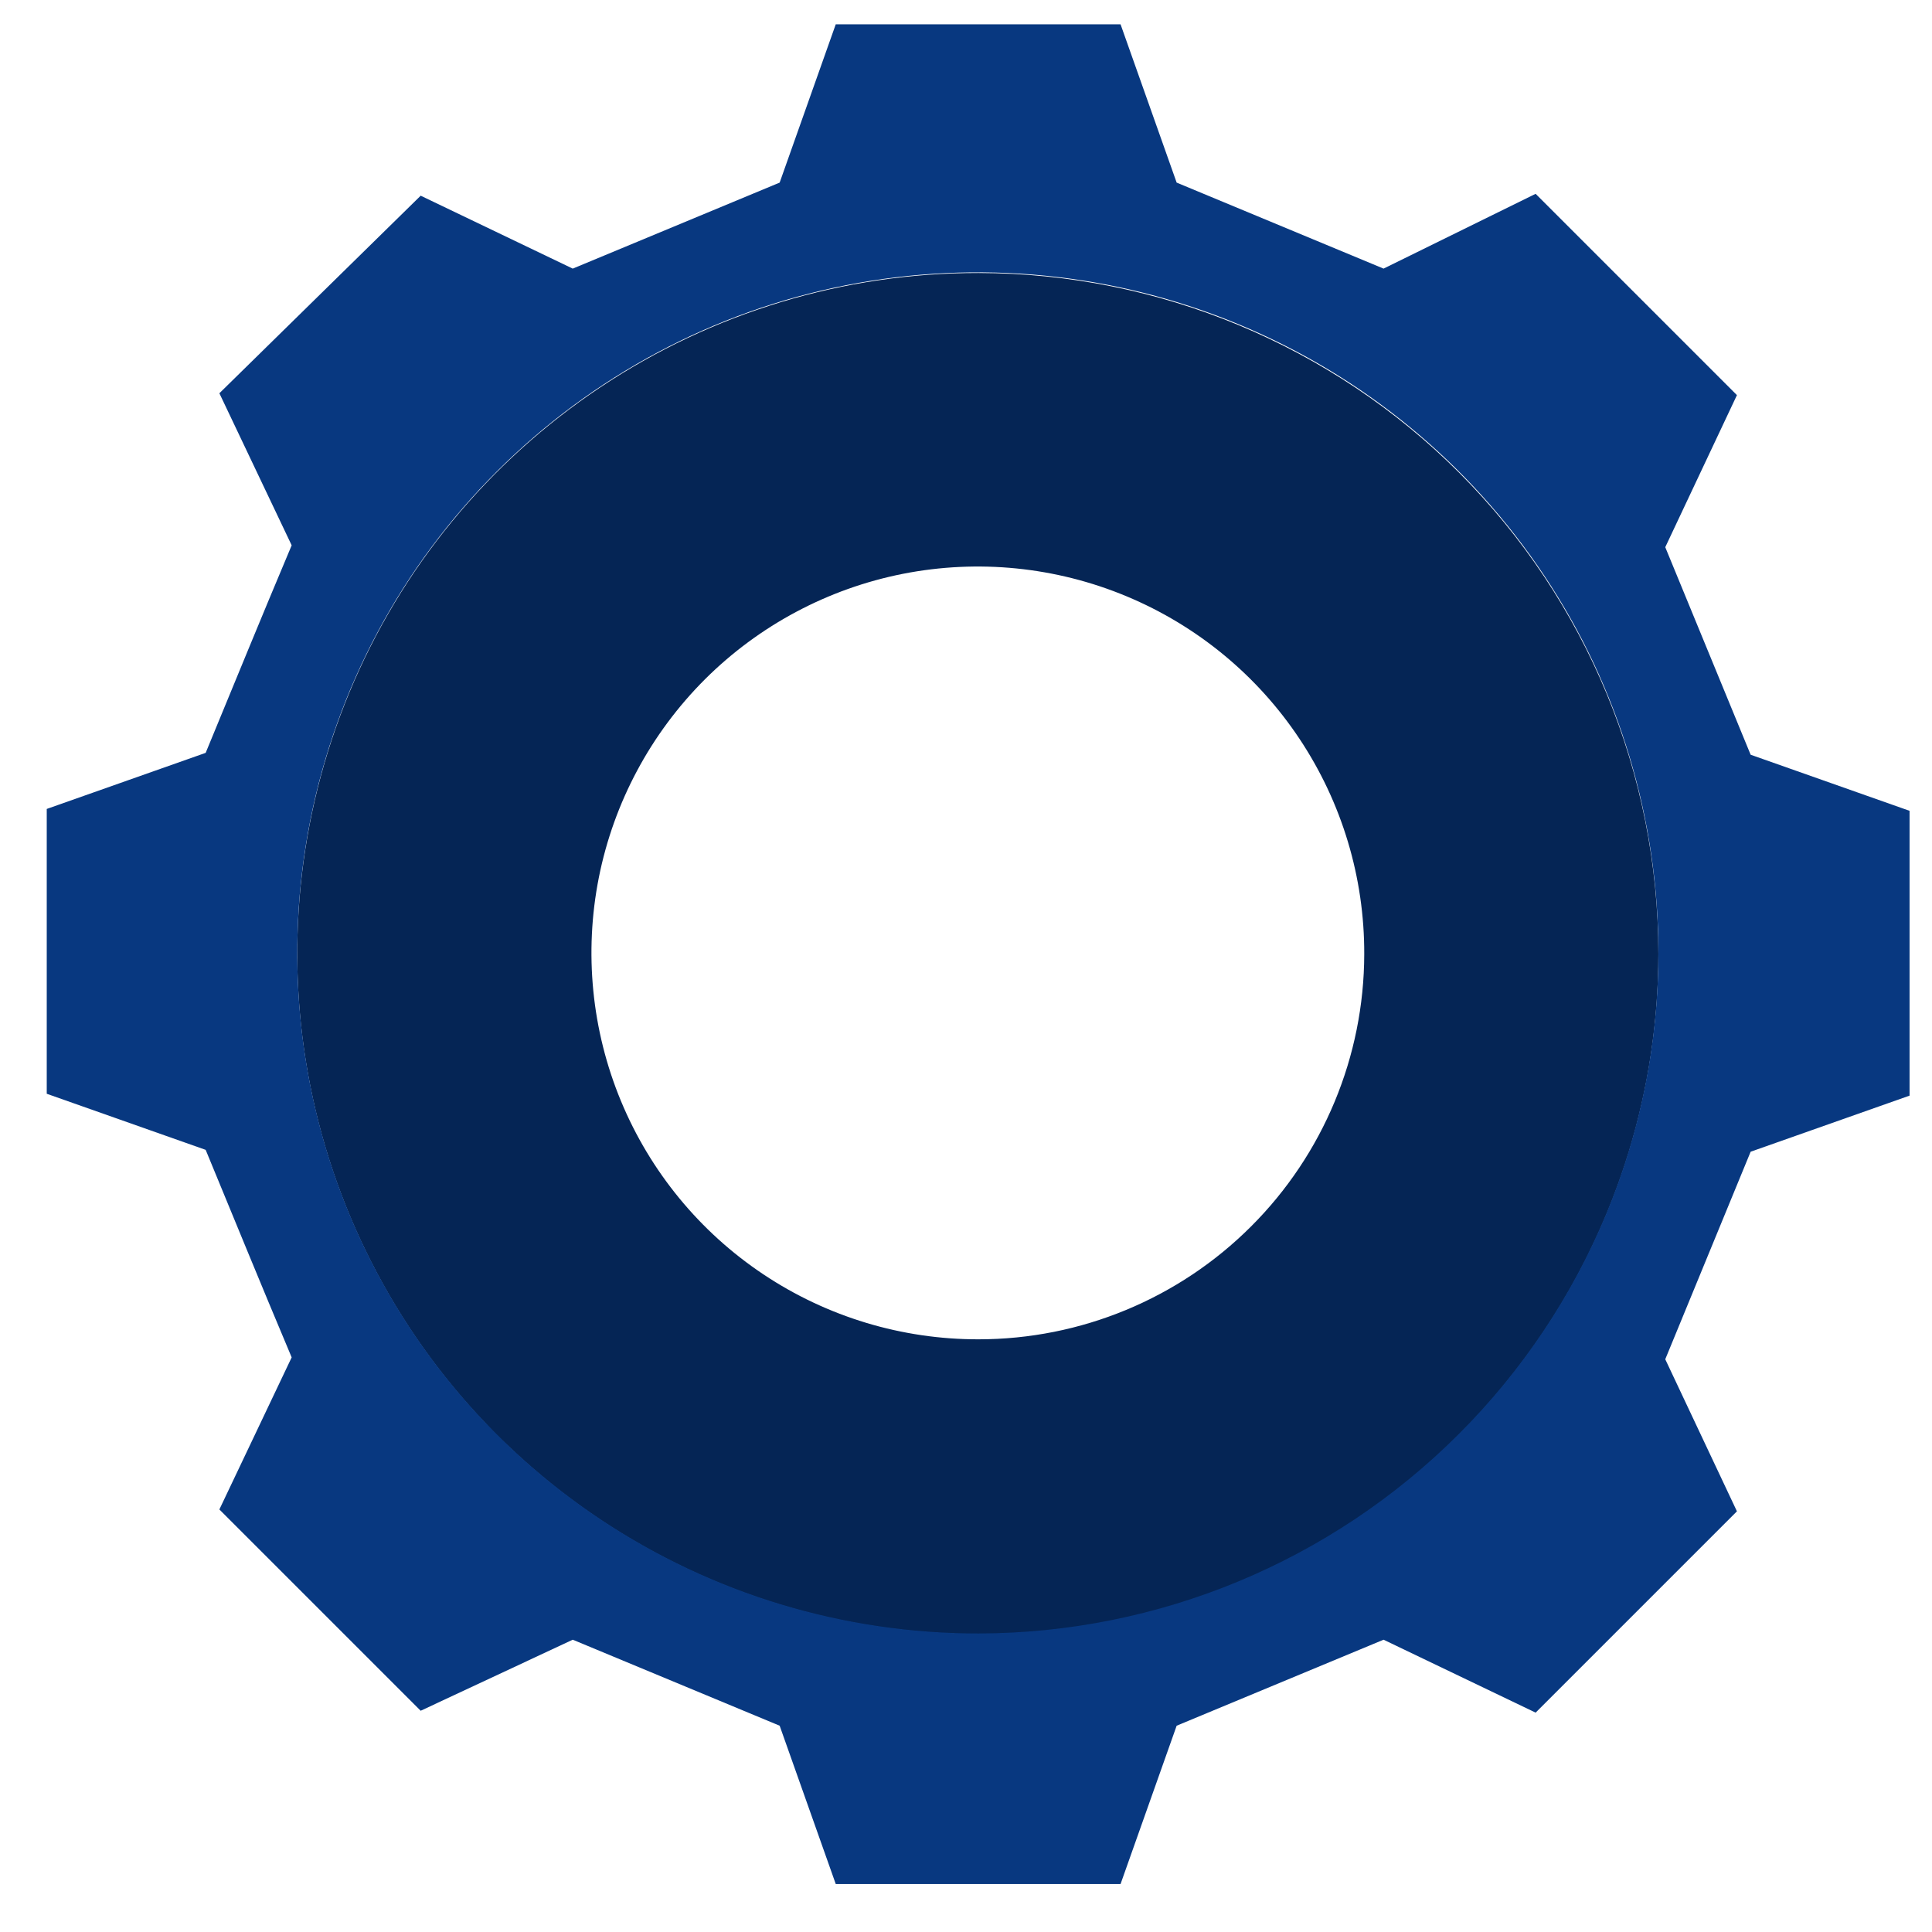 <?xml version="1.0" encoding="UTF-8"?> <svg xmlns="http://www.w3.org/2000/svg" width="31" height="31" viewBox="0 0 31 31" fill="none"> <path d="M15.7 4.38C13.54 4.378 11.428 5.017 9.631 6.215C7.835 7.413 6.433 9.117 5.605 11.112C4.777 13.106 4.558 15.302 4.978 17.421C5.397 19.539 6.436 21.486 7.961 23.015C9.487 24.543 11.432 25.585 13.55 26.008C15.668 26.431 17.863 26.217 19.86 25.393C21.856 24.568 23.562 23.17 24.764 21.375C25.966 19.58 26.608 17.47 26.61 15.31C26.61 12.415 25.461 9.638 23.416 7.588C21.37 5.539 18.595 4.385 15.7 4.38V4.38ZM15.7 21.49C14.473 21.492 13.272 21.13 12.251 20.449C11.229 19.768 10.433 18.799 9.963 17.665C9.493 16.531 9.37 15.283 9.609 14.079C9.849 12.875 10.441 11.77 11.309 10.902C12.178 10.035 13.285 9.445 14.489 9.207C15.693 8.97 16.941 9.095 18.074 9.567C19.207 10.039 20.175 10.836 20.854 11.859C21.533 12.881 21.894 14.082 21.89 15.31C21.887 16.95 21.234 18.522 20.073 19.68C18.913 20.839 17.34 21.49 15.7 21.49Z" fill="#052555"></path> <path d="M28.09 12.11L26.72 8.78L27.87 6.34L24.64 3.11L22.2 4.31L18.88 2.93L17.98 0.39H13.41L12.51 2.93L9.19 4.31L6.75 3.14L3.52 6.31L4.68 8.75C4.12 10.08 3.85 10.75 3.3 12.08L0.75 12.98V17.55L3.3 18.45C3.85 19.78 4.12 20.45 4.68 21.78L3.52 24.22L6.75 27.45L9.19 26.31L12.51 27.69L13.41 30.23H17.98L18.88 27.69L22.2 26.31L24.64 27.48L27.87 24.25L26.72 21.81L28.09 18.48L30.64 17.58V13.01L28.09 12.11ZM15.7 26.21C13.539 26.212 11.426 25.573 9.628 24.373C7.831 23.174 6.43 21.468 5.602 19.471C4.775 17.475 4.558 15.278 4.98 13.158C5.402 11.039 6.443 9.092 7.972 7.565C9.501 6.037 11.448 4.998 13.568 4.578C15.688 4.158 17.885 4.377 19.881 5.206C21.876 6.035 23.581 7.438 24.779 9.237C25.977 11.035 26.614 13.149 26.61 15.31C26.602 18.2 25.45 20.97 23.405 23.012C21.361 25.055 18.59 26.205 15.7 26.21V26.21Z" fill="#083880"></path> </svg> 